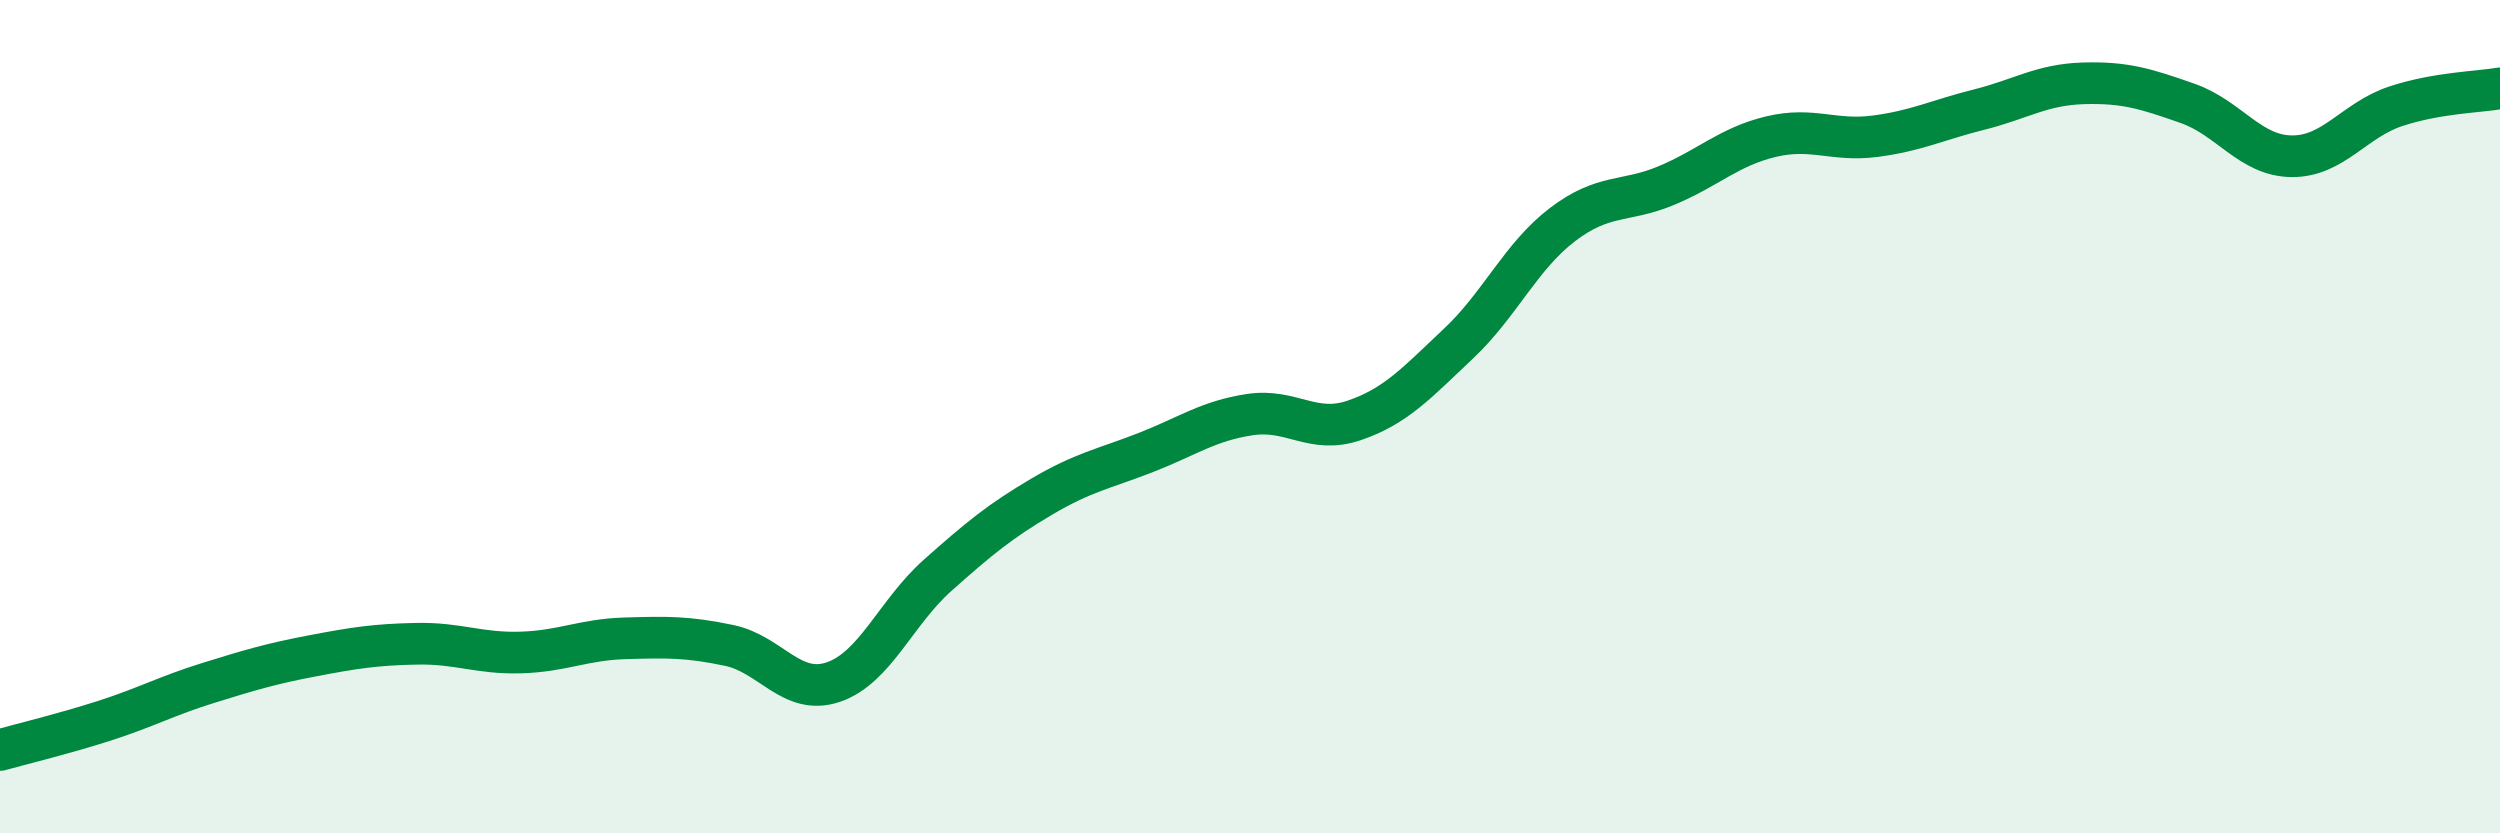 
    <svg width="60" height="20" viewBox="0 0 60 20" xmlns="http://www.w3.org/2000/svg">
      <path
        d="M 0,18 C 0.5,17.86 1.5,17.62 2.5,17.3 C 3.5,16.98 4,16.7 5,16.39 C 6,16.08 6.5,15.93 7.5,15.74 C 8.5,15.55 9,15.47 10,15.45 C 11,15.43 11.5,15.69 12.5,15.66 C 13.5,15.63 14,15.35 15,15.32 C 16,15.29 16.5,15.28 17.5,15.49 C 18.5,15.7 19,16.71 20,16.37 C 21,16.03 21.5,14.7 22.5,13.81 C 23.5,12.92 24,12.51 25,11.92 C 26,11.33 26.5,11.25 27.5,10.86 C 28.5,10.47 29,10.1 30,9.95 C 31,9.8 31.5,10.43 32.5,10.09 C 33.5,9.75 34,9.19 35,8.25 C 36,7.31 36.5,6.15 37.5,5.39 C 38.5,4.63 39,4.87 40,4.45 C 41,4.03 41.5,3.52 42.5,3.28 C 43.5,3.04 44,3.4 45,3.27 C 46,3.14 46.5,2.88 47.5,2.63 C 48.5,2.38 49,2.03 50,2 C 51,1.97 51.5,2.13 52.5,2.48 C 53.5,2.83 54,3.74 55,3.75 C 56,3.76 56.5,2.88 57.5,2.55 C 58.5,2.22 59.5,2.21 60,2.12L60 20L0 20Z"
        fill="#008740"
        opacity="0.1"
        stroke-linecap="round"
        stroke-linejoin="round"
      />
      <path
        d="M 0,18 C 0.5,17.86 1.5,17.62 2.5,17.3 C 3.5,16.98 4,16.7 5,16.39 C 6,16.08 6.5,15.93 7.5,15.74 C 8.5,15.55 9,15.47 10,15.45 C 11,15.43 11.5,15.69 12.5,15.66 C 13.5,15.63 14,15.35 15,15.32 C 16,15.29 16.5,15.28 17.5,15.49 C 18.5,15.7 19,16.71 20,16.37 C 21,16.03 21.5,14.7 22.5,13.81 C 23.5,12.92 24,12.51 25,11.92 C 26,11.33 26.5,11.25 27.5,10.86 C 28.5,10.47 29,10.1 30,9.95 C 31,9.8 31.5,10.43 32.5,10.09 C 33.5,9.75 34,9.19 35,8.25 C 36,7.31 36.5,6.15 37.5,5.39 C 38.5,4.63 39,4.87 40,4.45 C 41,4.03 41.5,3.52 42.5,3.28 C 43.5,3.04 44,3.4 45,3.27 C 46,3.14 46.5,2.88 47.5,2.63 C 48.5,2.38 49,2.03 50,2 C 51,1.97 51.5,2.13 52.5,2.48 C 53.5,2.83 54,3.74 55,3.75 C 56,3.76 56.5,2.88 57.5,2.55 C 58.5,2.22 59.5,2.21 60,2.12"
        stroke="#008740"
        stroke-width="1"
        fill="none"
        stroke-linecap="round"
        stroke-linejoin="round"
      />
    </svg>
  